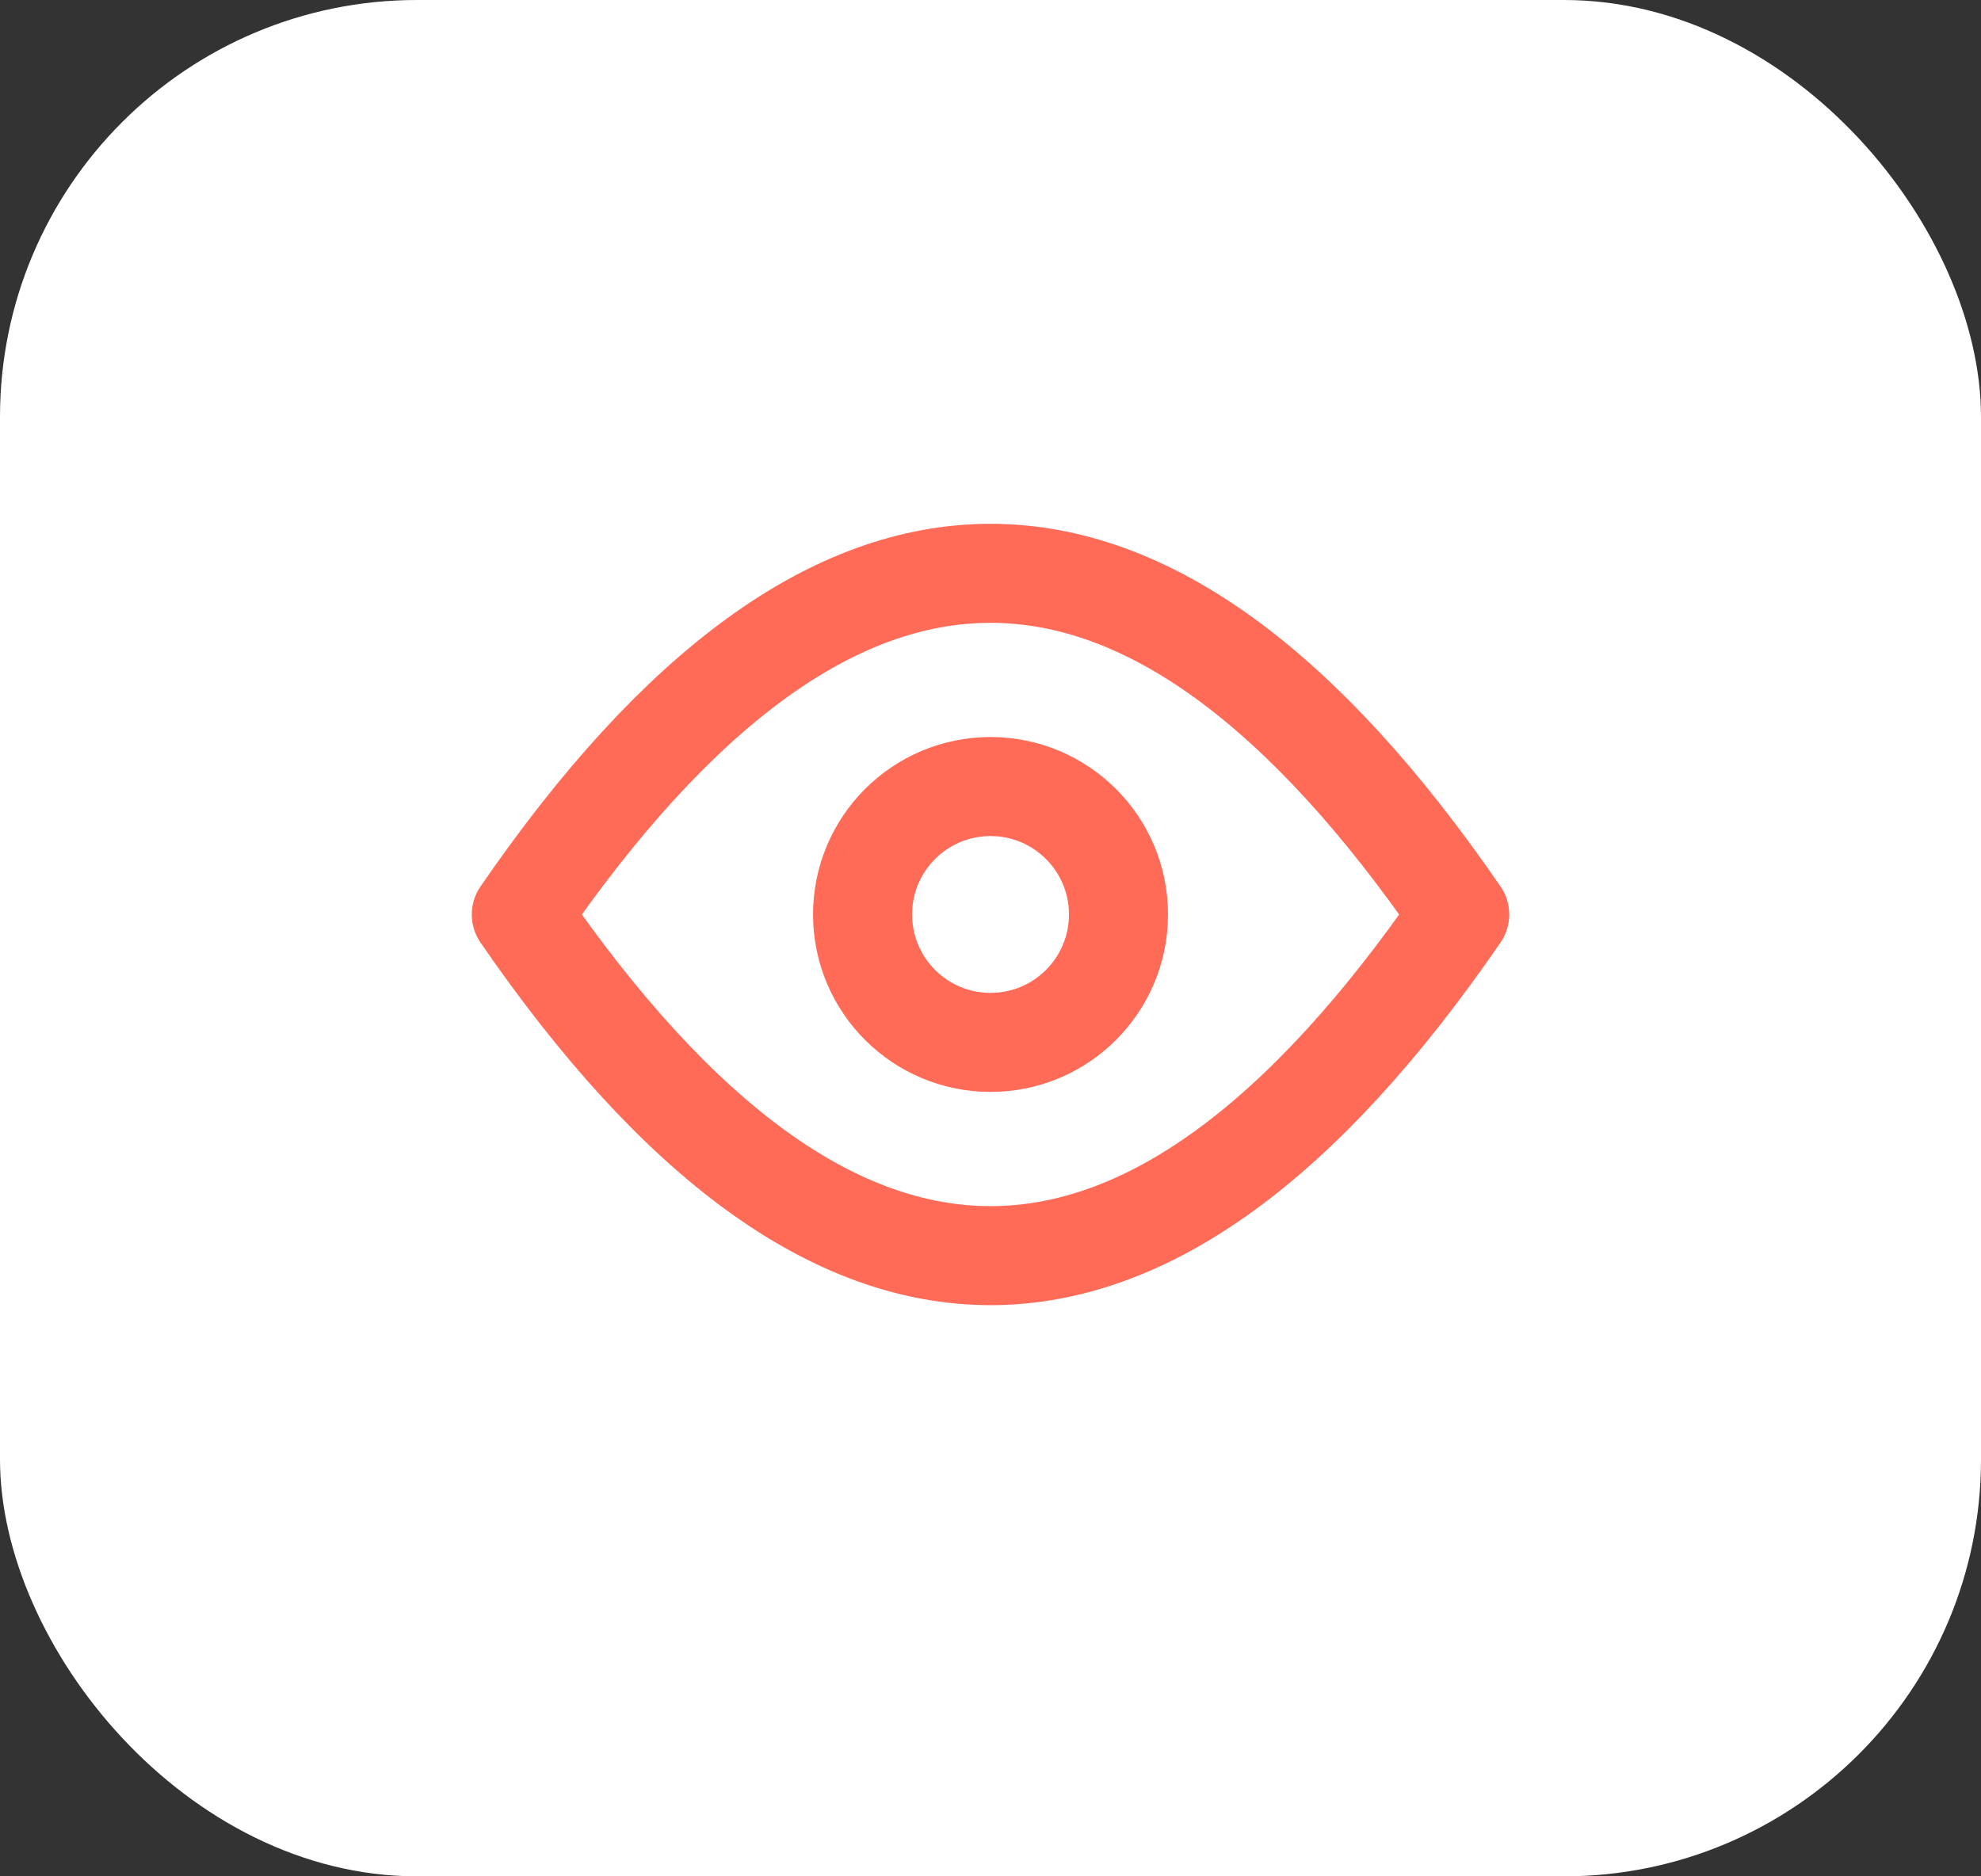 <?xml version="1.0" encoding="UTF-8"?> <svg xmlns="http://www.w3.org/2000/svg" width="38" height="36" viewBox="0 0 38 36" fill="none"><rect x="0" y="0" width="38" height="36" fill="#333333" stroke="none"/><rect width="38" height="36" rx="8" fill="white"></rect><path d="M19 20C20.356 20 21.455 18.901 21.455 17.545C21.455 16.19 20.356 15.091 19 15.091C17.645 15.091 16.546 16.19 16.546 17.545C16.546 18.901 17.645 20 19 20Z" stroke="#FF6B57" stroke-width="1.9" stroke-linecap="round" stroke-linejoin="round"></path><path d="M10 17.546C16 26.273 22 26.273 28 17.546C22 8.818 16 8.818 10 17.546Z" stroke="#FF6B57" stroke-width="1.9" stroke-linecap="round" stroke-linejoin="round"></path></svg> 